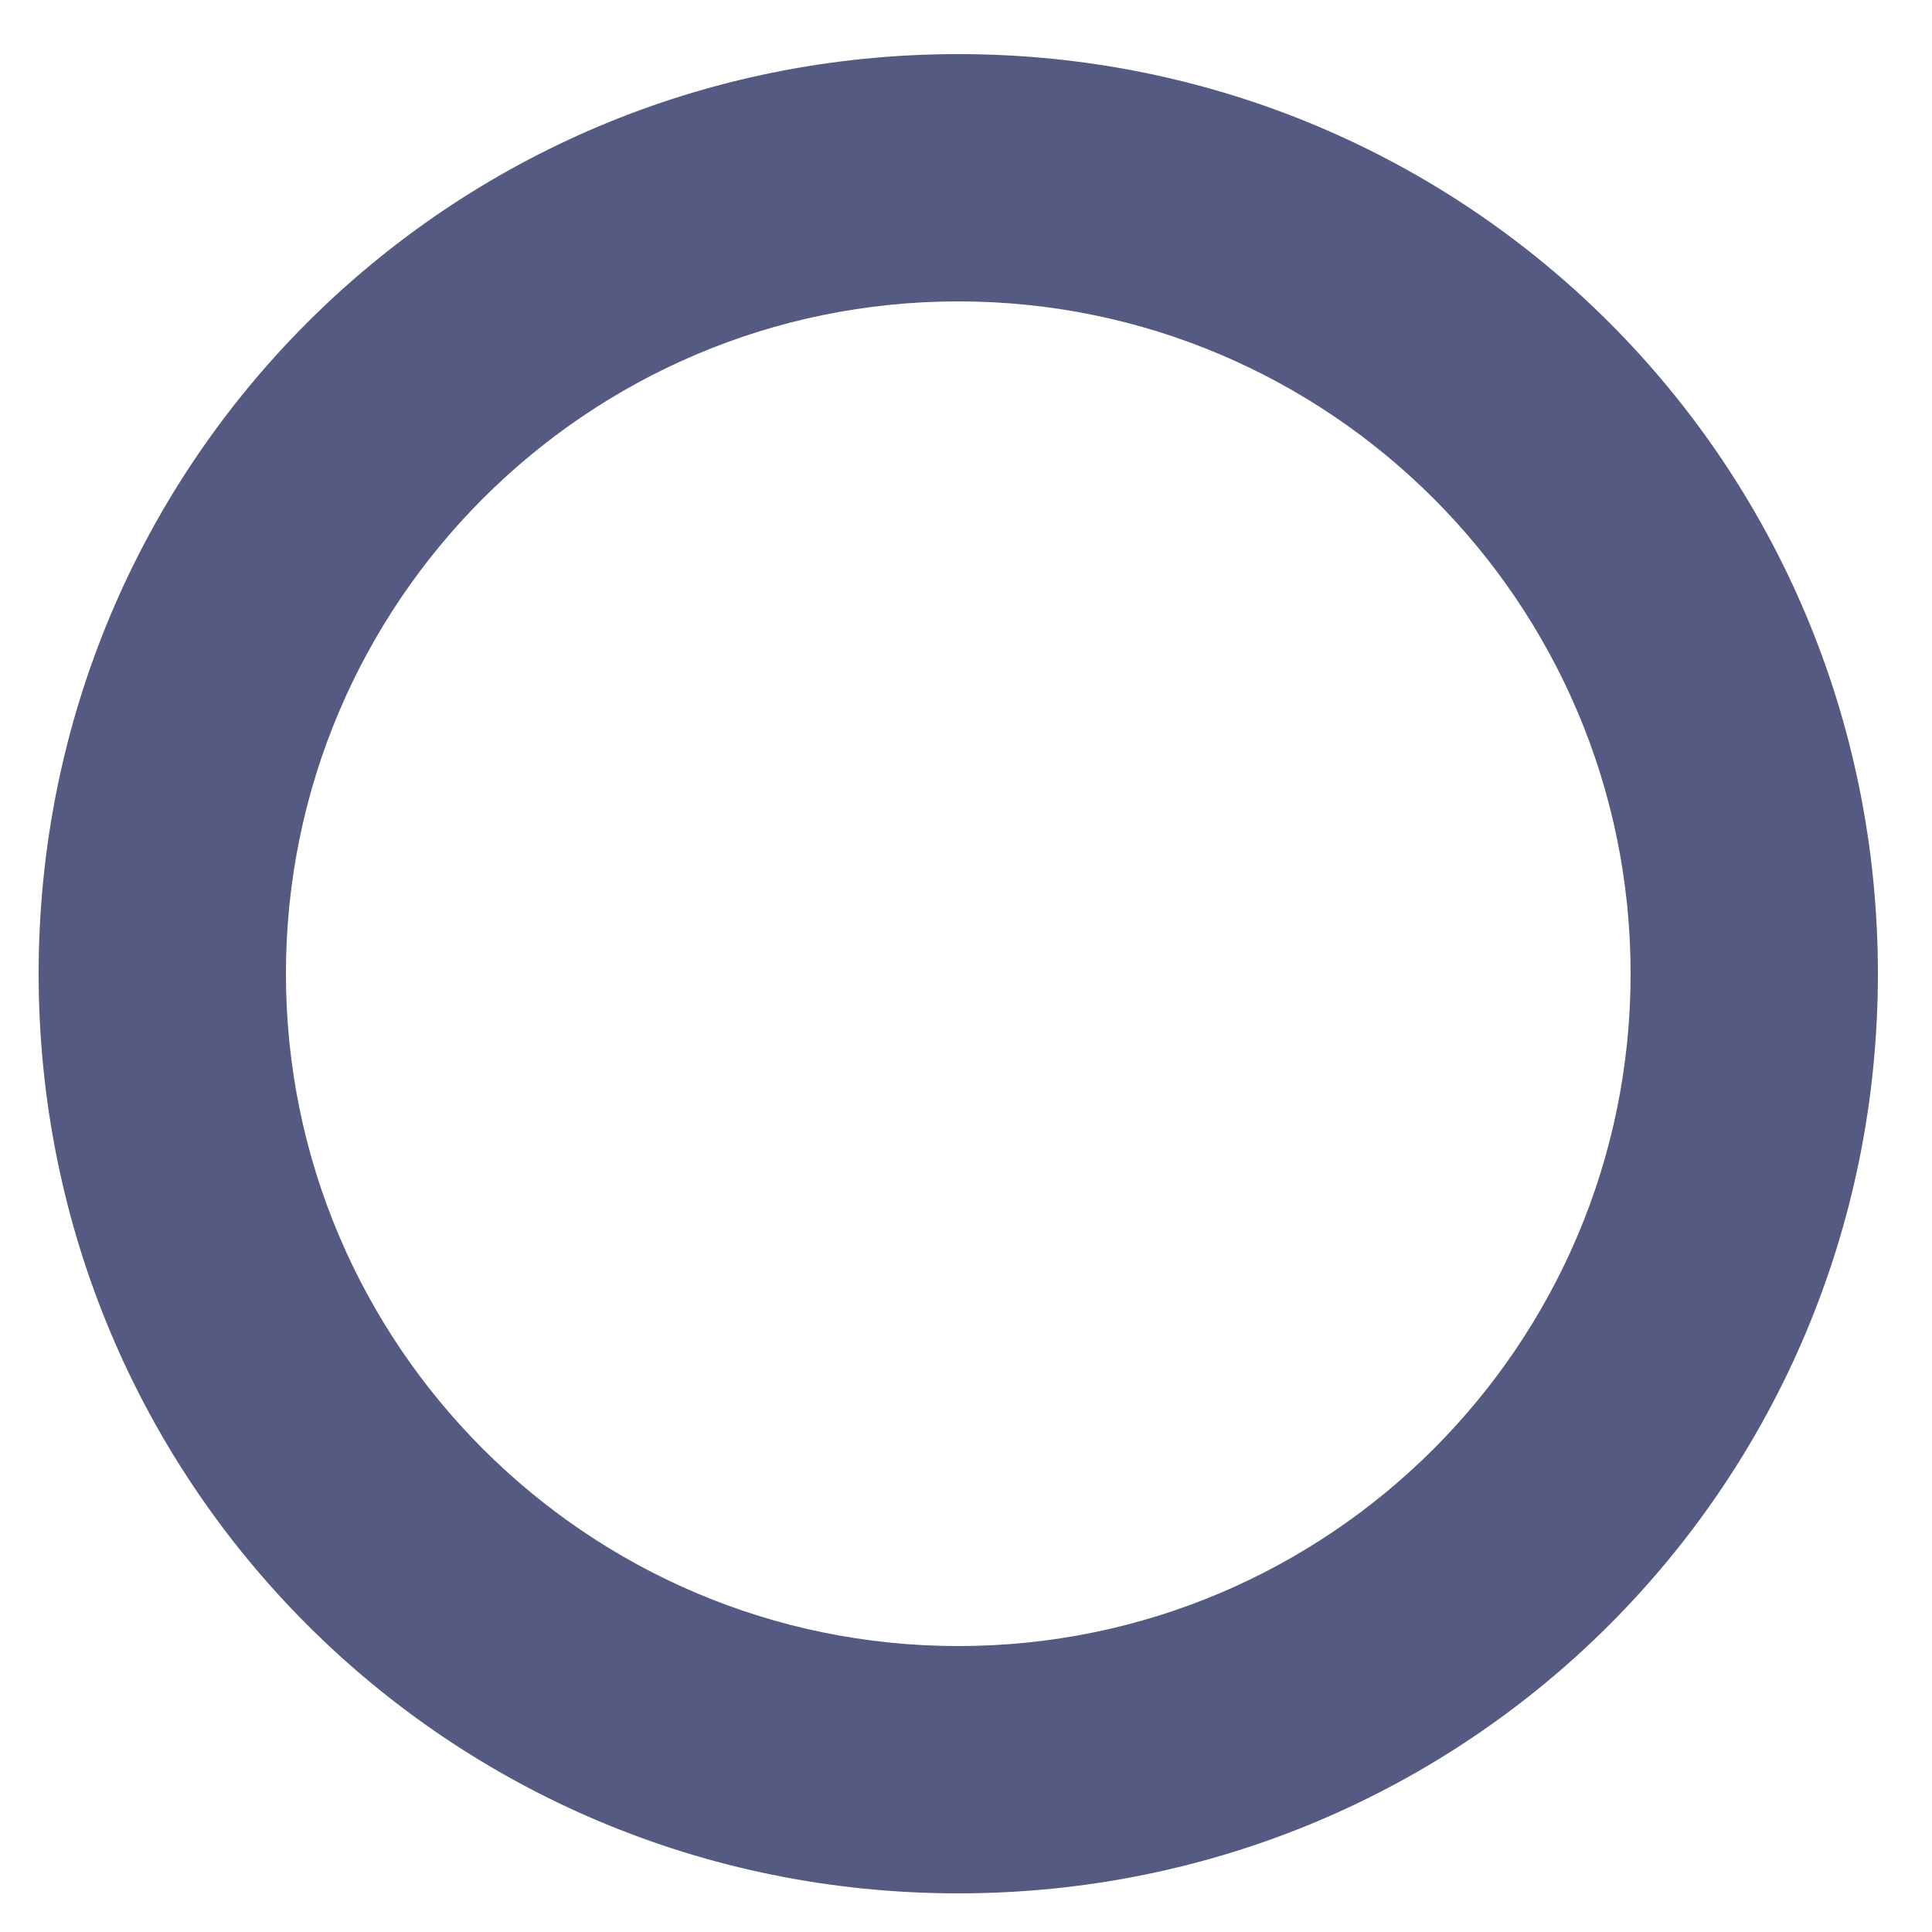 <?xml version="1.0" encoding="UTF-8"?> <svg xmlns="http://www.w3.org/2000/svg" width="25" height="25" viewBox="0 0 25 25" fill="none"> <path d="M12.4 24.5C5.8 24.5 0.5 19.2 0.5 12.6C0.5 6 5.8 0.7 12.4 0.7C19 0.7 24.3 6 24.3 12.6C24.3 19.2 19 24.5 12.4 24.5ZM12.4 3.9C7.6 3.9 3.7 7.8 3.7 12.6C3.7 17.4 7.6 21.3 12.4 21.3C17.2 21.3 21.1 17.4 21.1 12.6C21.1 7.8 17.2 3.9 12.4 3.9Z" fill="#555A82"></path> </svg> 